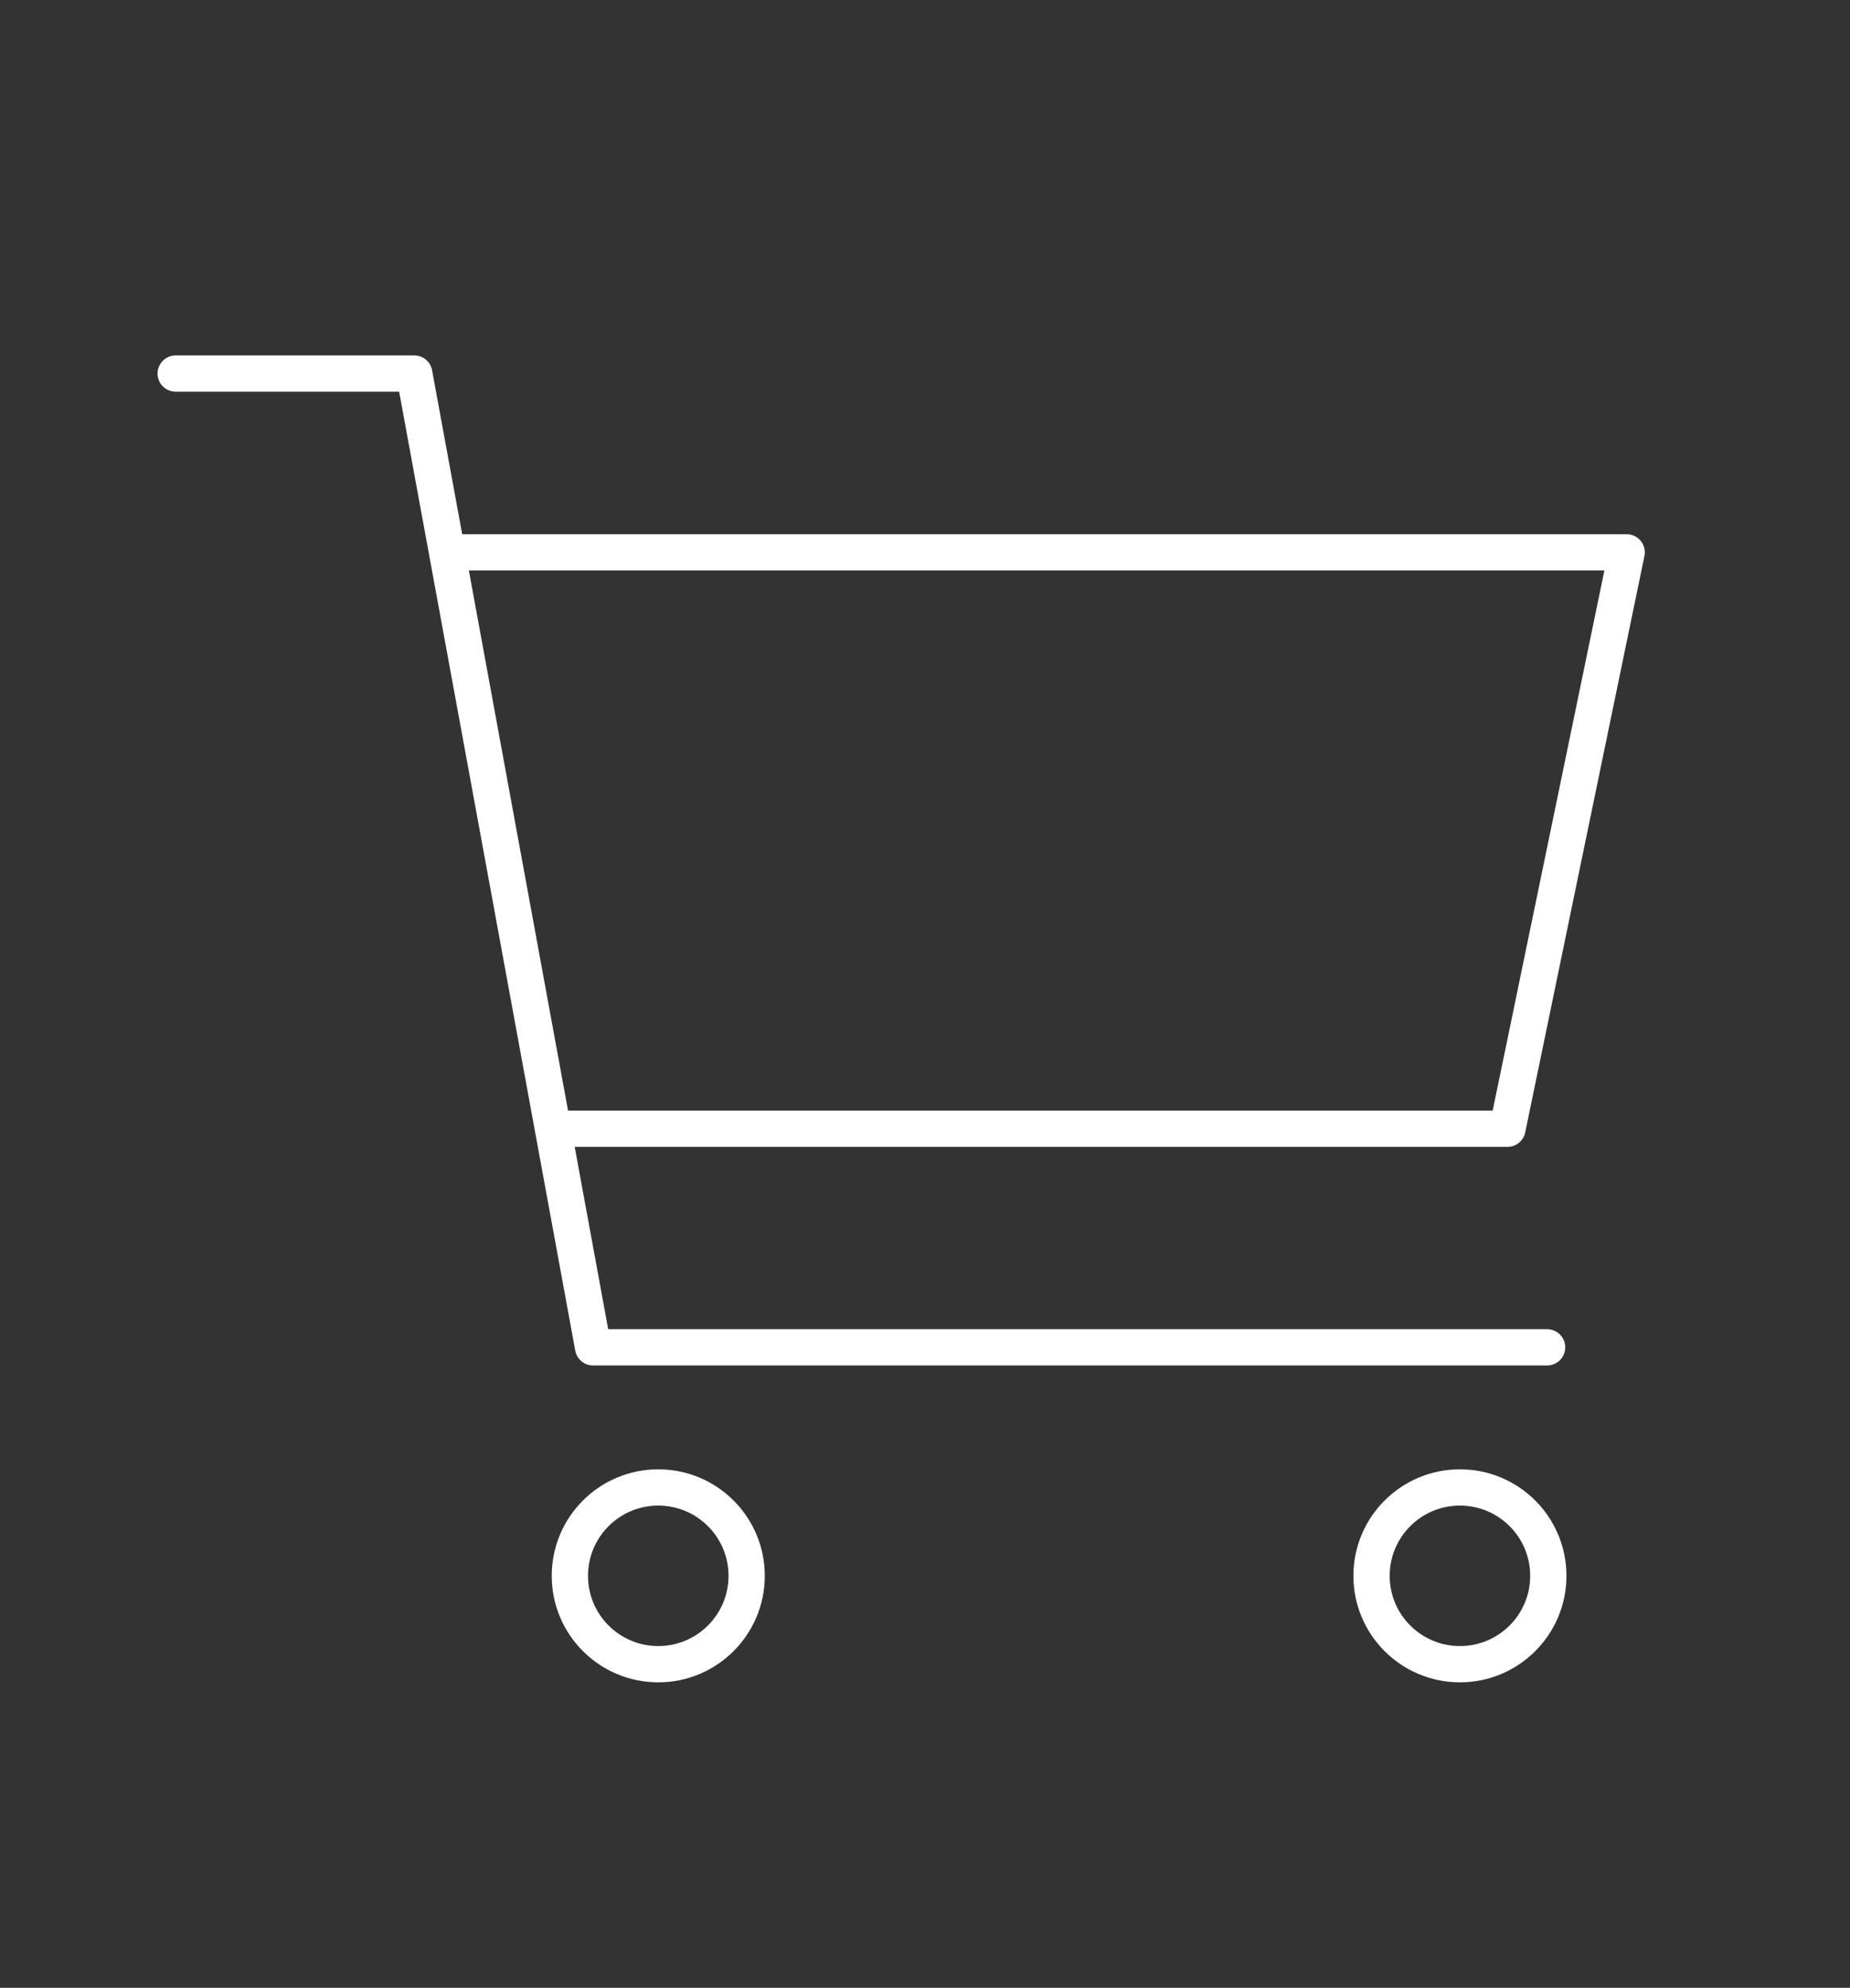 <?xml version="1.0" encoding="UTF-8"?><svg id="Ebene_3" xmlns="http://www.w3.org/2000/svg" viewBox="0 0 153 164.43"><rect x="0" y="0" width="153" height="164.43" fill="#333333" stroke="none"/><defs><style>.cls-1{fill:none;stroke:#fff;stroke-linecap:round;stroke-linejoin:round;stroke-width:3px;}</style></defs><polyline class="cls-1" points="14.53 30.9 34.26 30.9 49.05 111.45 127.95 111.45"/><polyline class="cls-1" points="37.54 45.69 134.53 45.69 124.67 93.37 45.76 93.37"/><circle class="cls-1" cx="54.44" cy="130.35" r="7.31"/><circle class="cls-1" cx="120.74" cy="130.35" r="7.31"/></svg>